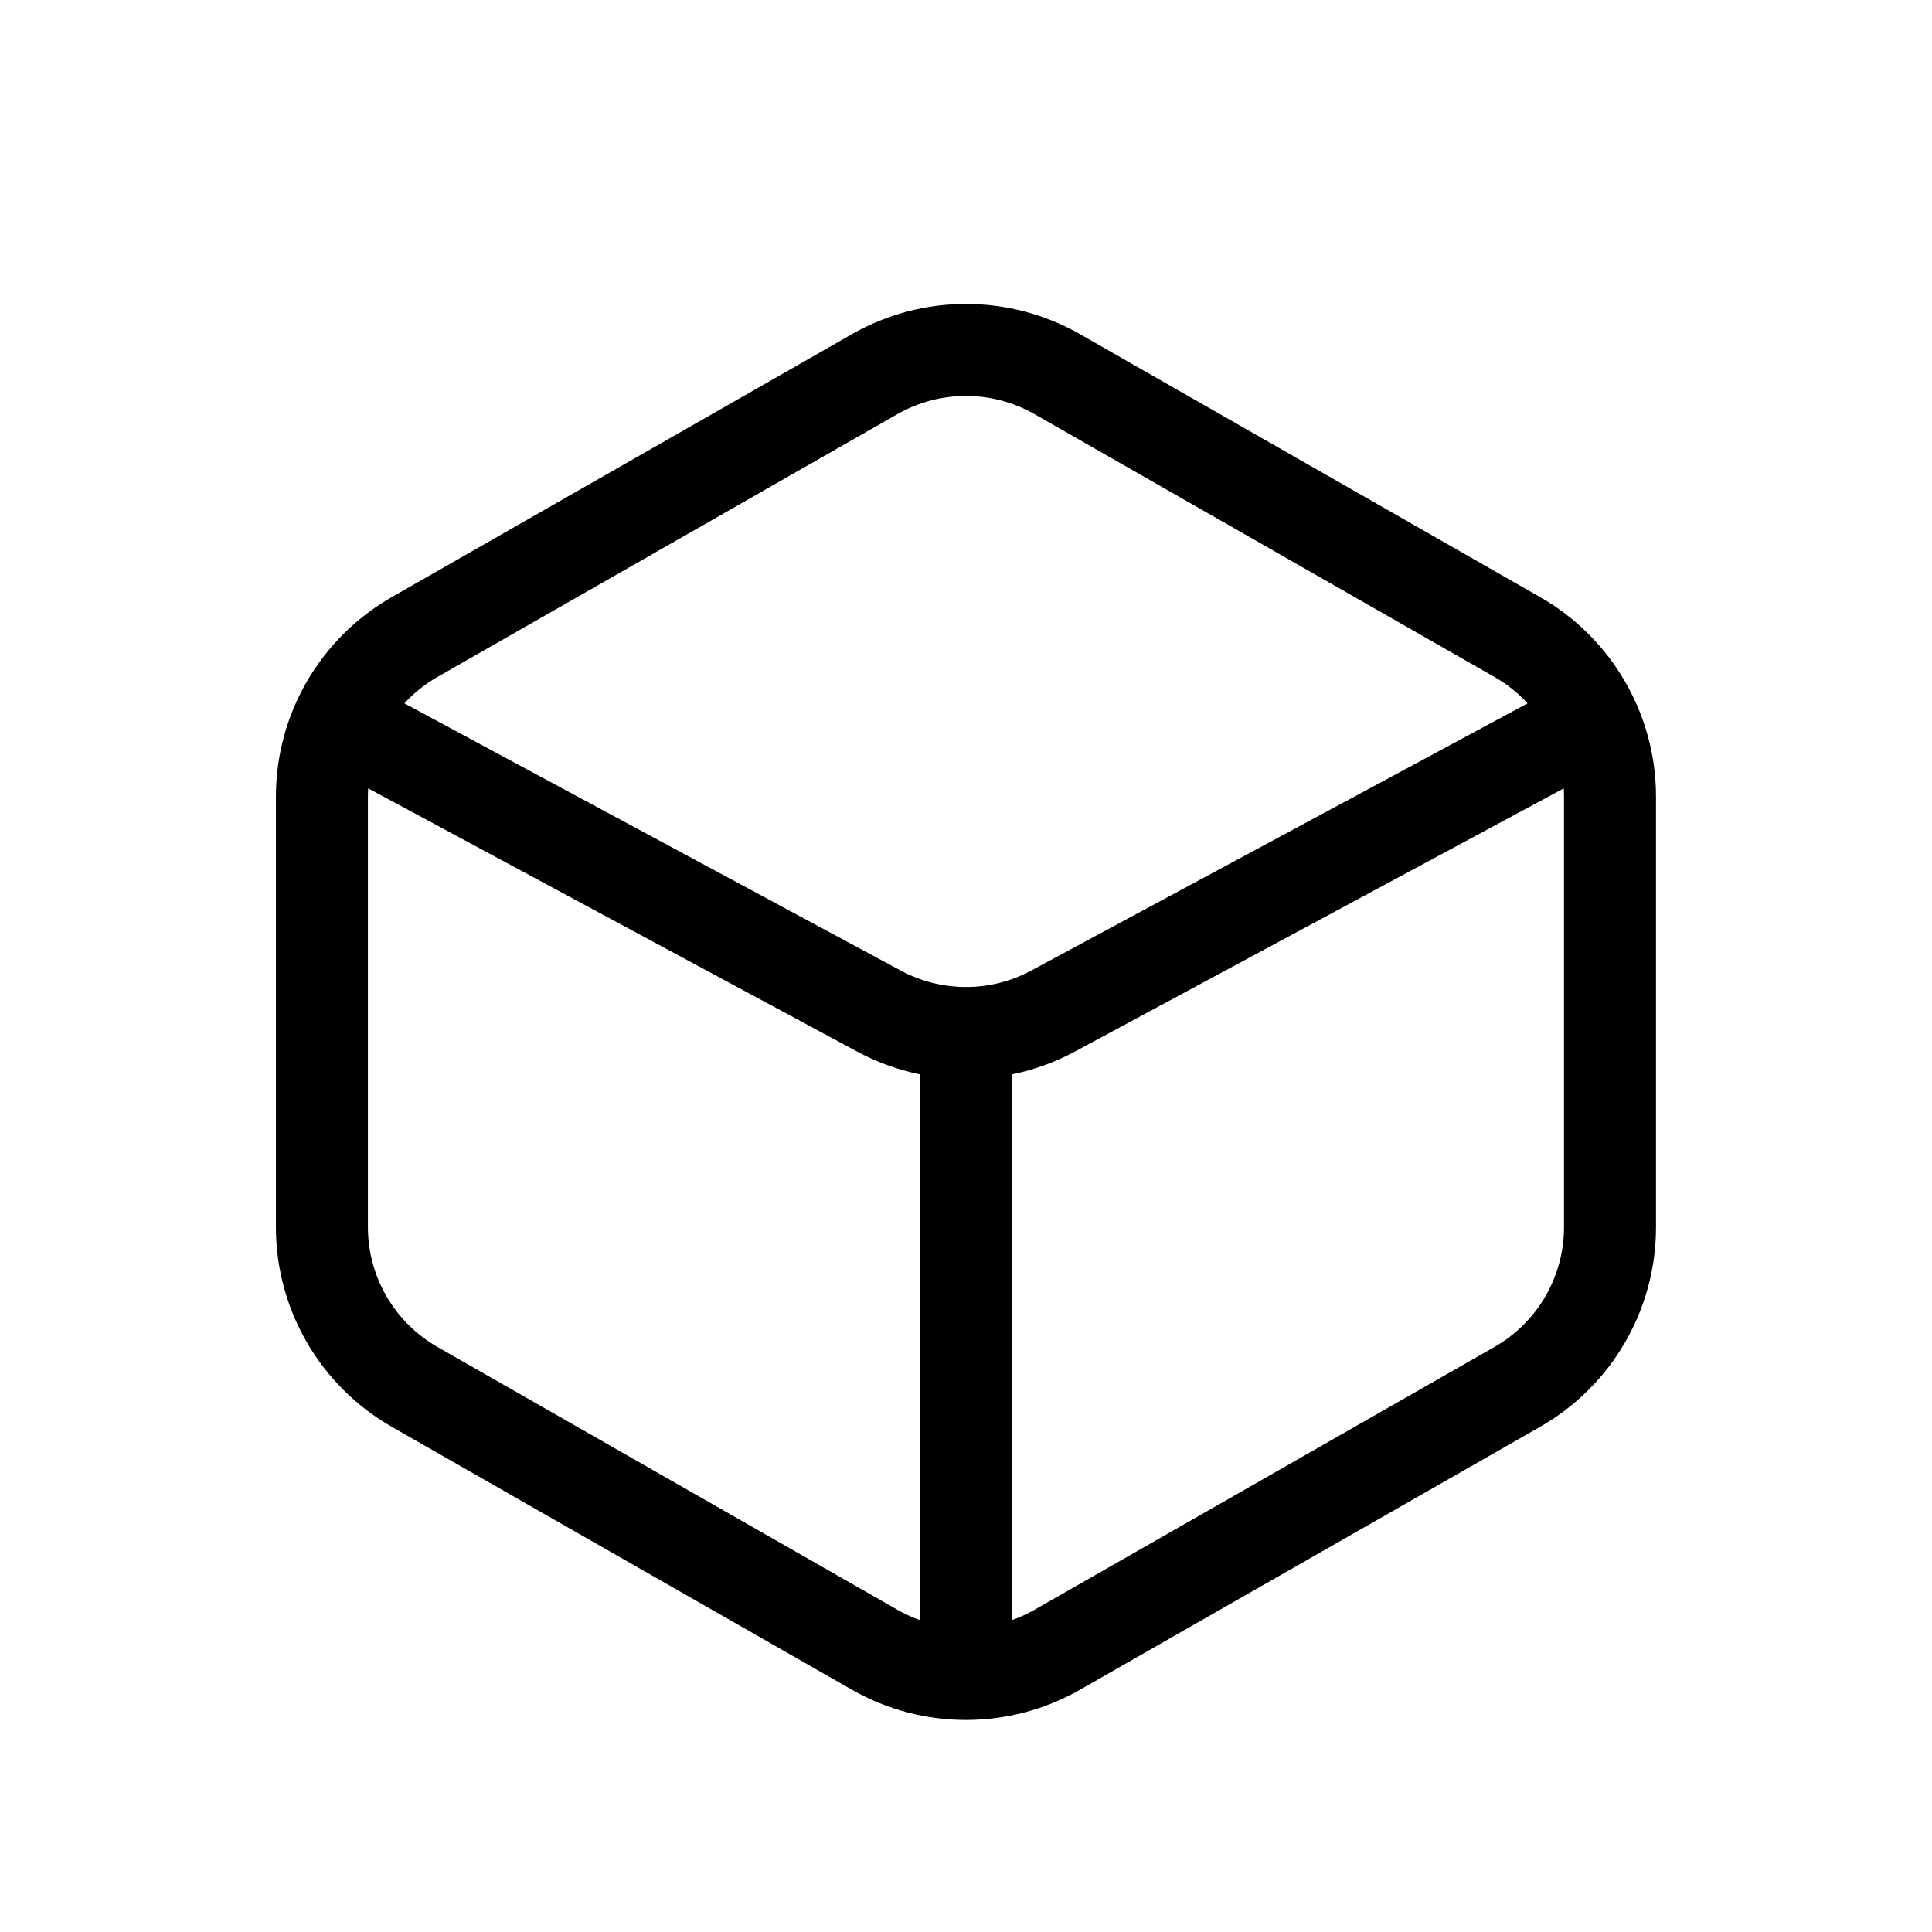 <?xml version="1.0" encoding="utf-8"?>
<!-- Uploaded to: SVG Repo, www.svgrepo.com, Generator: SVG Repo Mixer Tools -->
<svg width="800px" height="800px" viewBox="0 0 21 21" xmlns="http://www.w3.org/2000/svg">
<g fill="none" fill-rule="evenodd" stroke="#000000" stroke-linecap="round" stroke-linejoin="round" transform="translate(3 3)">
<path d="m8.492 1.067 5 2.857c.623.356 1.008 1.019 1.008 1.736v4.679c0 .718-.385 1.38-1.008 1.736l-5 2.857c-.615.351-1.37.351-1.985 0l-5-2.857c-.623-.356-1.008-1.019-1.008-1.736v-4.679c0-.718.385-1.38 1.008-1.736l5-2.857c.615-.351 1.37-.351 1.985 0z"/>
<path d="m7.5 8.5v6.5"/>
<path d="m1 5 5.552 2.989c.592.319 1.304.319 1.896 0l5.552-2.989"/>
</g>
</svg>